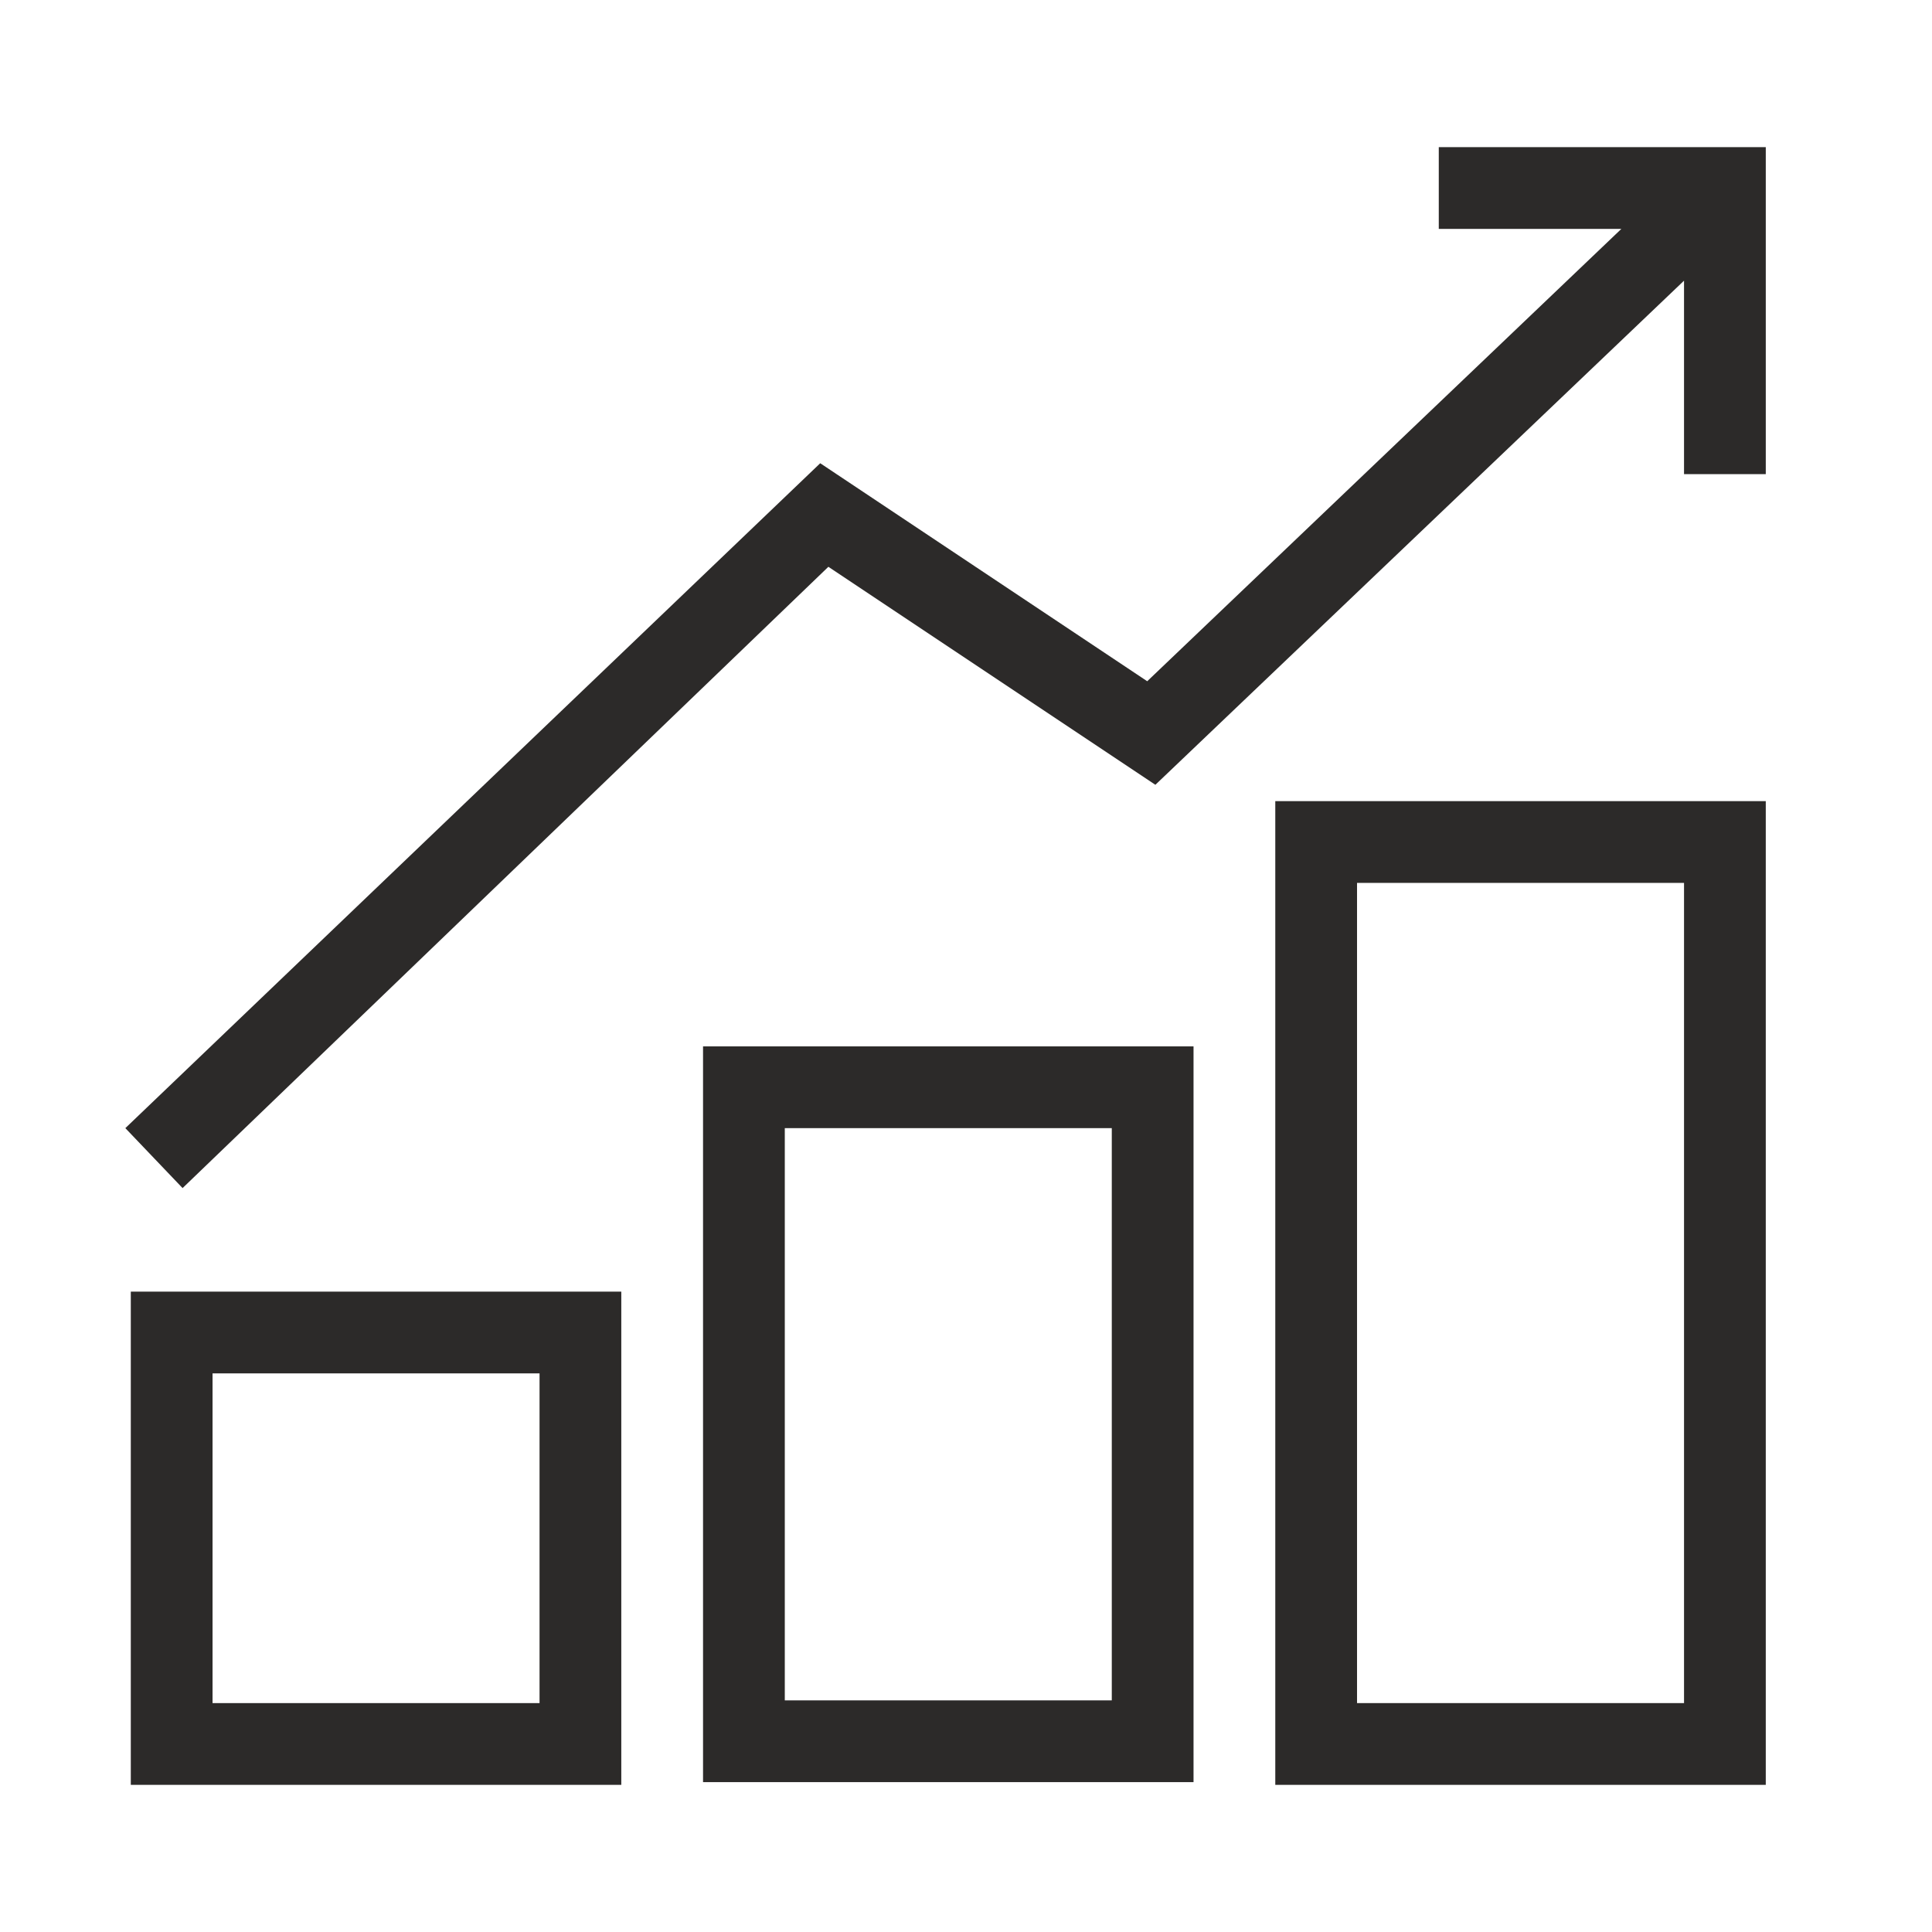 <?xml version="1.0" encoding="utf-8"?>
<!-- Generator: Adobe Illustrator 24.0.1, SVG Export Plug-In . SVG Version: 6.00 Build 0)  -->
<svg version="1.1" id="Layer_1" xmlns="http://www.w3.org/2000/svg" xmlns:xlink="http://www.w3.org/1999/xlink" x="0px" y="0px"
	 viewBox="0 0 70.9 70.9" style="enable-background:new 0 0 70.9 70.9;" xml:space="preserve">
<style type="text/css">
	.st0{fill:#2C2A29;}
</style>
<g>
	<path class="st0" d="M4.8,65.5h18V47.4h-18V65.5z M7.8,50.4h12v12.1h-12V50.4z"/>
	<path class="st0" d="M25.8,65.4h18v-27h-18V65.4z M28.8,41.4h12v21h-12V41.4z"/>
	<path class="st0" d="M46.8,65.5h18V29.4h-18V65.5z M49.8,32.4h12v30.1h-12V32.4z"/>
	<polygon class="st0" points="52.8,5.4 52.8,8.4 59.5,8.4 42.1,25 30.1,17 4.6,41.4 6.7,43.6 30.4,20.8 42.4,28.8 61.8,10.3 
		61.8,17.4 64.8,17.4 64.8,5.4 	"/>
</g>
</svg>
